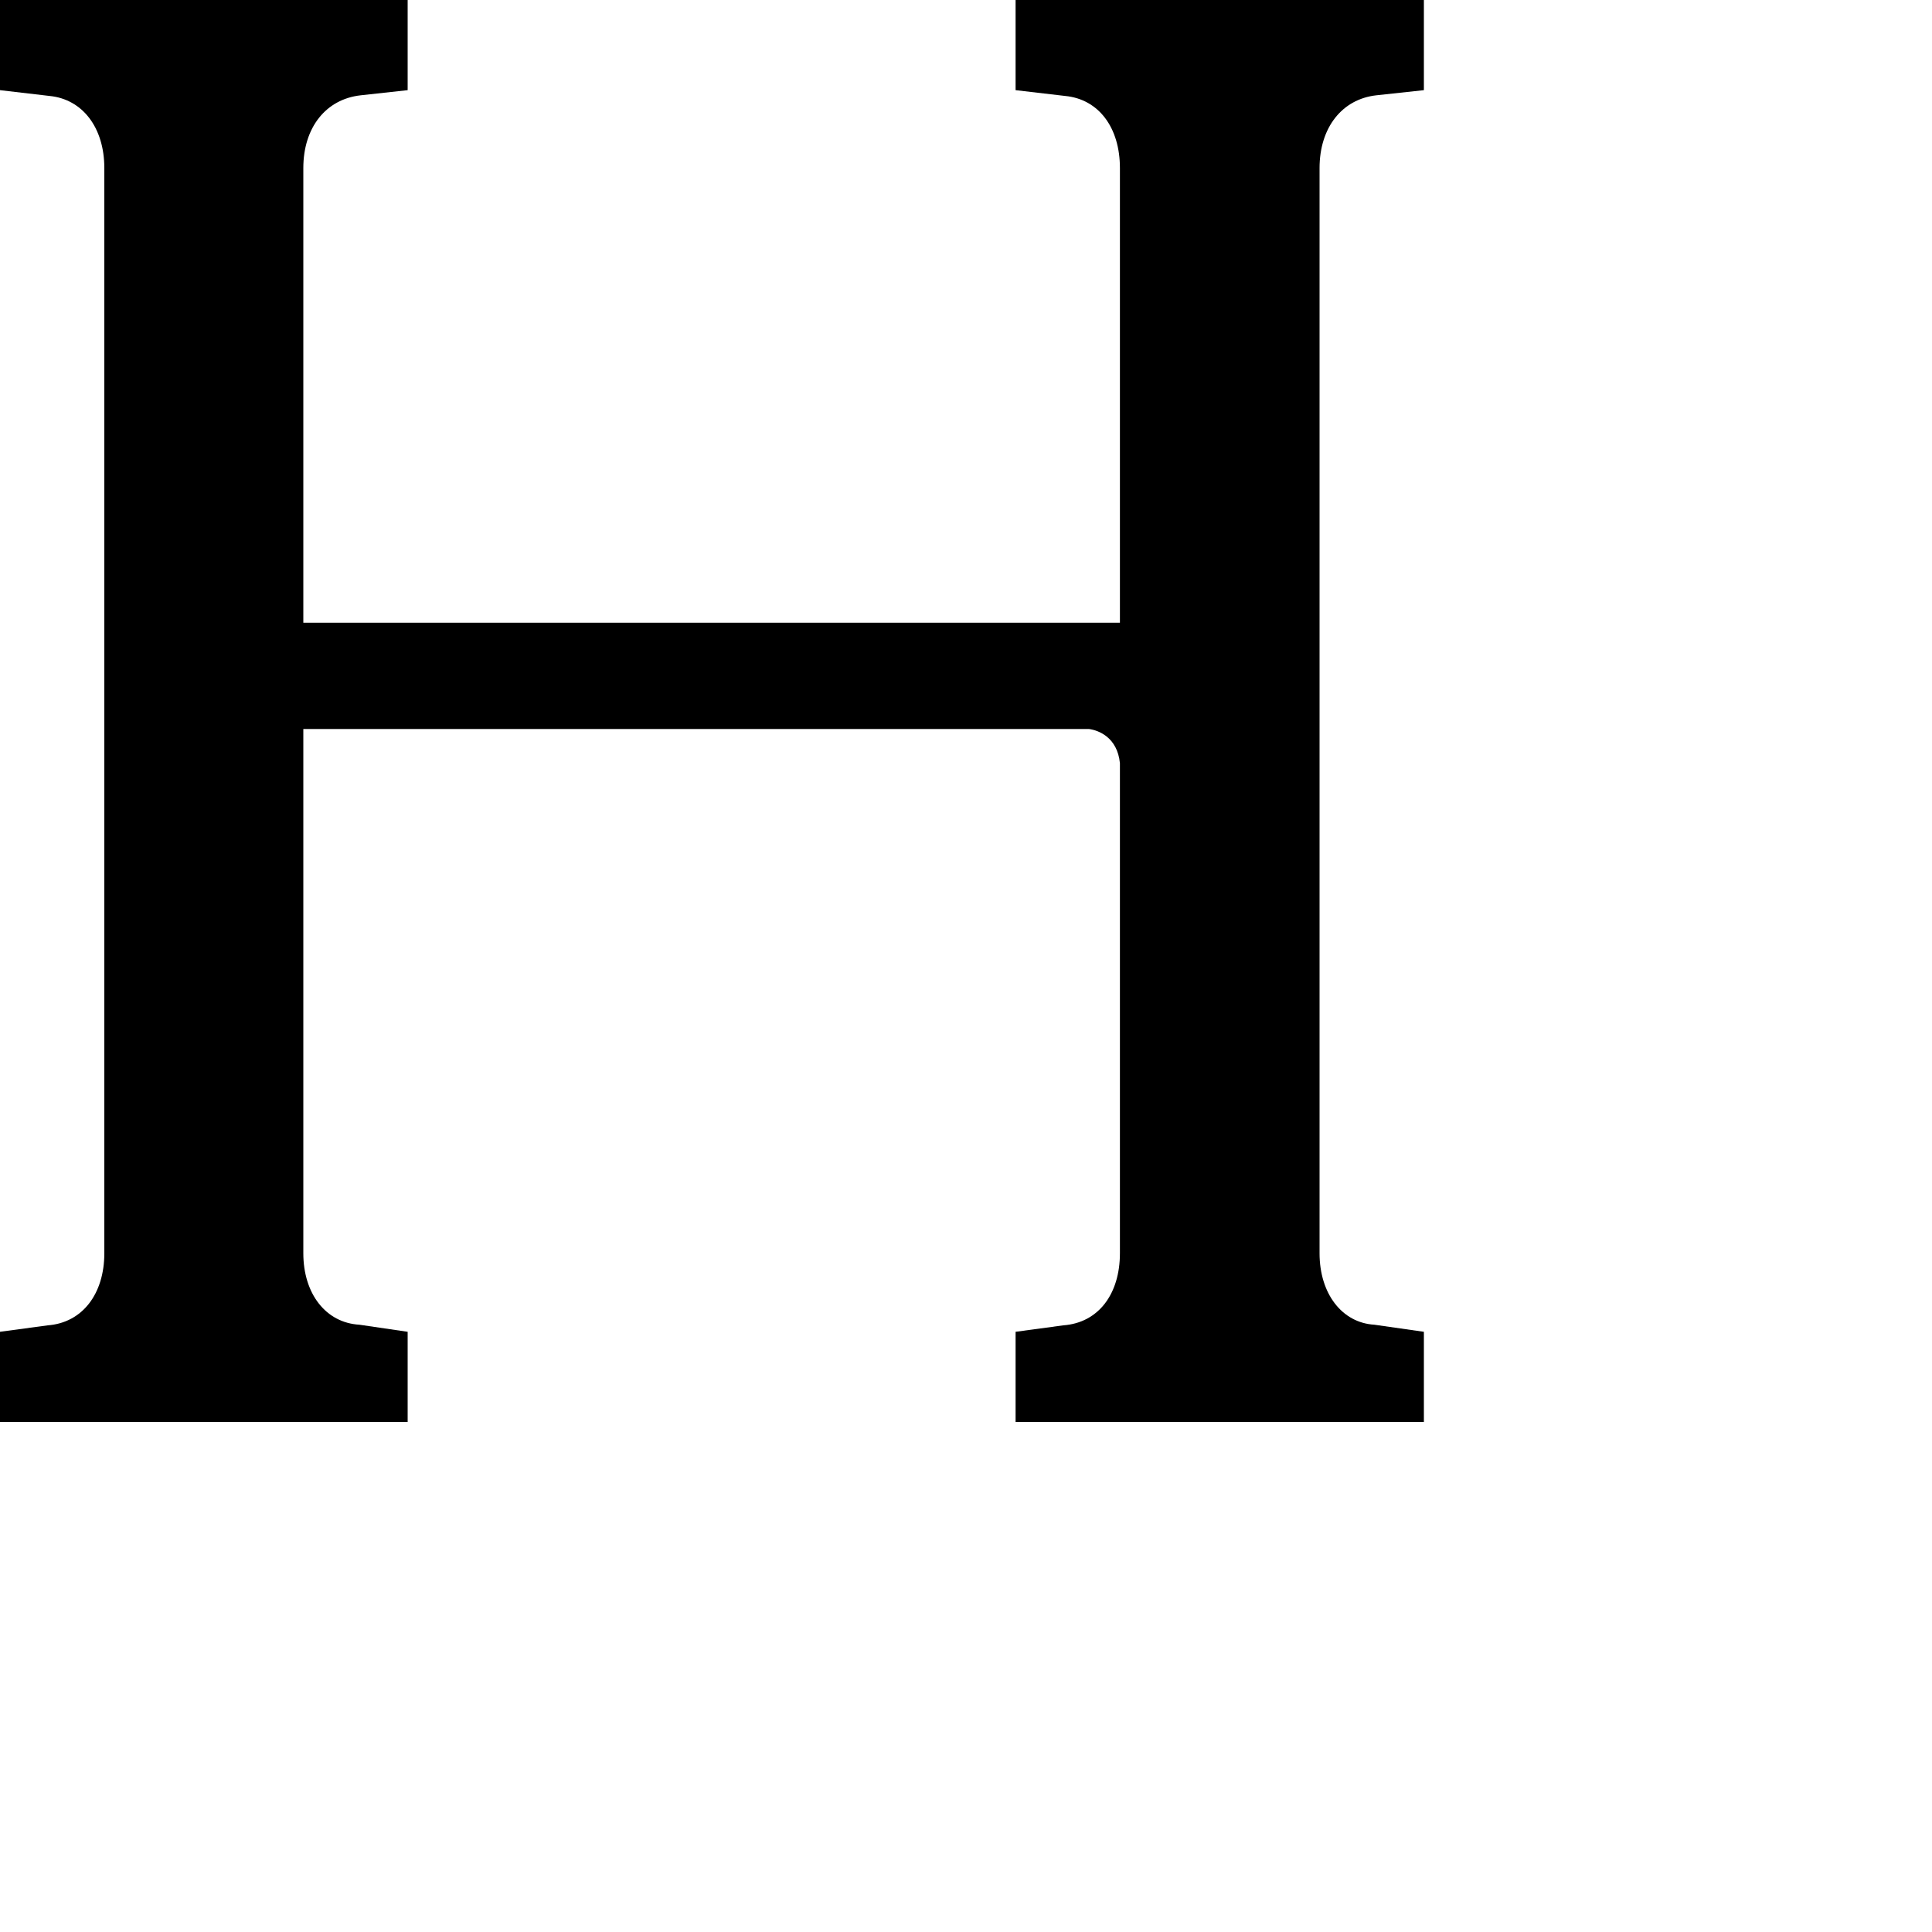 <?xml version="1.0" encoding="utf-8"?>
<svg xmlns="http://www.w3.org/2000/svg" fill="none" height="100%" overflow="visible" preserveAspectRatio="none" style="display: block;" viewBox="0 0 3 3" width="100%">
<path d="M1.577 0.14L1.654 0.149C1.706 0.154 1.739 0.198 1.739 0.261V0.967H0.471V0.261C0.471 0.198 0.506 0.154 0.56 0.148L0.633 0.14V0H0V0.14L0.077 0.149C0.128 0.154 0.162 0.198 0.162 0.261V1.946C0.162 2.009 0.128 2.054 0.074 2.058L0 2.068V2.208H0.633V2.068L0.558 2.057C0.506 2.054 0.471 2.009 0.471 1.946V1.132H1.691C1.706 1.134 1.735 1.145 1.739 1.185V1.946C1.739 2.009 1.706 2.054 1.651 2.058L1.577 2.068V2.208H2.211V2.068L2.134 2.057C2.084 2.054 2.049 2.009 2.049 1.946V0.261C2.049 0.198 2.084 0.154 2.137 0.148L2.211 0.14V0H1.577V0.14Z" fill="black" id="Path 201"/>
</svg>
